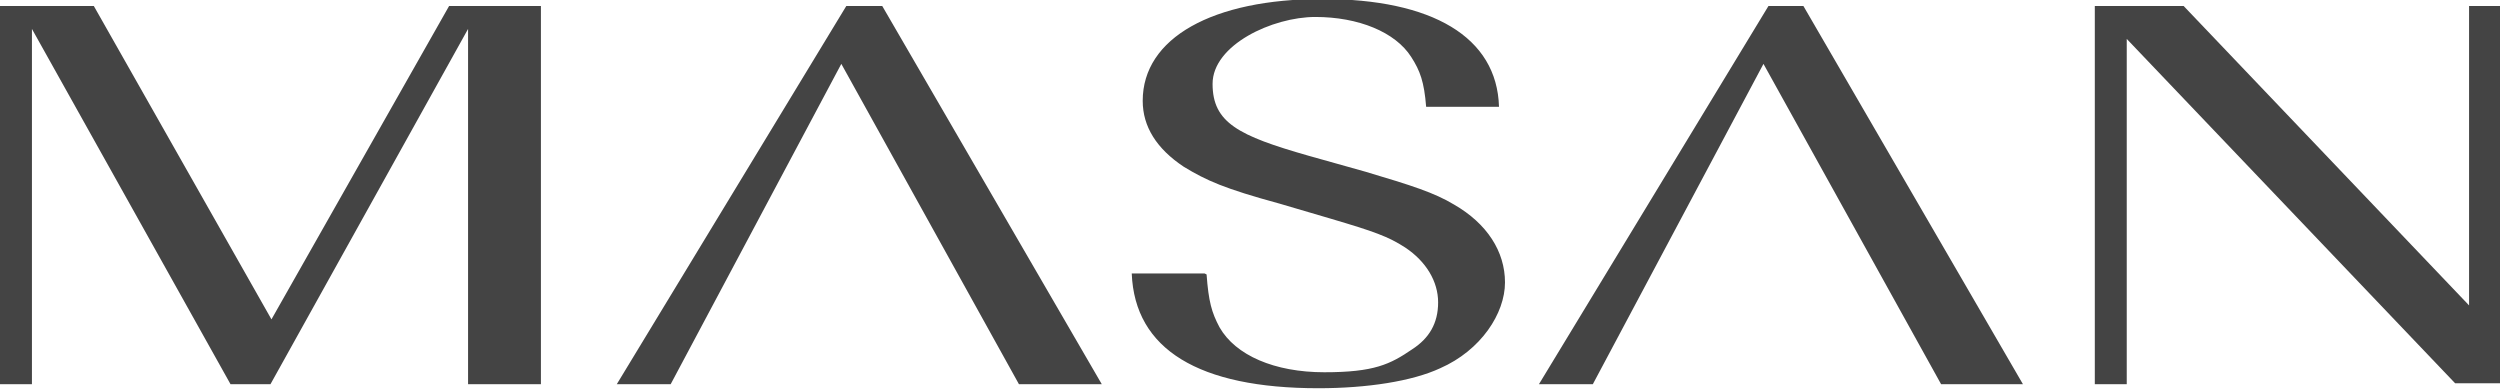 <?xml version="1.0" encoding="UTF-8"?>
<svg id="Layer_1" xmlns="http://www.w3.org/2000/svg" version="1.1" viewBox="0 0 250.5 39">
  <!-- Generator: Adobe Illustrator 29.4.0, SVG Export Plug-In . SVG Version: 2.1.0 Build 152)  -->
  <defs>
    <style>
      .st0 {
        fill: #444;
      }
    </style>
  </defs>
  <path class="st0" d="M3.2,2.9v35.6H0V.6h9.4l17.8,31.4L45,.6h9.2v37.9h-7.3V2.9l-19.8,35.6h-4L3.2,2.9Z"/>
  <path class="st0" d="M120.9,27.5c.2,2.7.5,3.8,1.3,5.3,1.6,2.8,5.5,4.5,10.5,4.5s6.6-.8,8.8-2.3c1.7-1.1,2.6-2.6,2.6-4.7s-1.2-4.1-3.3-5.5c-1.7-1.1-3.1-1.6-7.5-2.9l-5.1-1.5c-5.5-1.5-7.3-2.3-9.6-3.7-2.7-1.8-4.1-4-4.1-6.6,0-6.3,7-10.2,18-10.2s17.5,3.8,17.7,10.8h-7.3c-.2-2.5-.6-3.6-1.5-5-1.6-2.5-5.3-4-9.6-4s-10.3,2.8-10.3,6.7,2.6,5.2,9.6,7.2l5.7,1.6c4.7,1.4,6.9,2.1,8.9,3.3,3.3,1.9,5.1,4.7,5.1,7.8s-2.4,6.8-6.5,8.6c-2.8,1.3-7.3,2-12.2,2-12,0-18.4-3.9-18.7-11.5h7.3Z"/>
  <path class="st0" d="M213.1,3.9v34.6h-3.2V.6h8.9l28.6,30V.6h3.2v37.8h-4.6L213.1,3.9Z"/>
  <polygon class="st0" points="84.8 .6 61.8 38.5 67.2 38.5 84.3 6.4 102.1 38.5 110.4 38.5 88.4 .6 84.8 .6"/>
  <polygon class="st0" points="177.2 .6 154.2 38.5 159.6 38.5 176.7 6.4 194.5 38.5 202.7 38.5 180.7 .6 177.2 .6"/>
</svg>